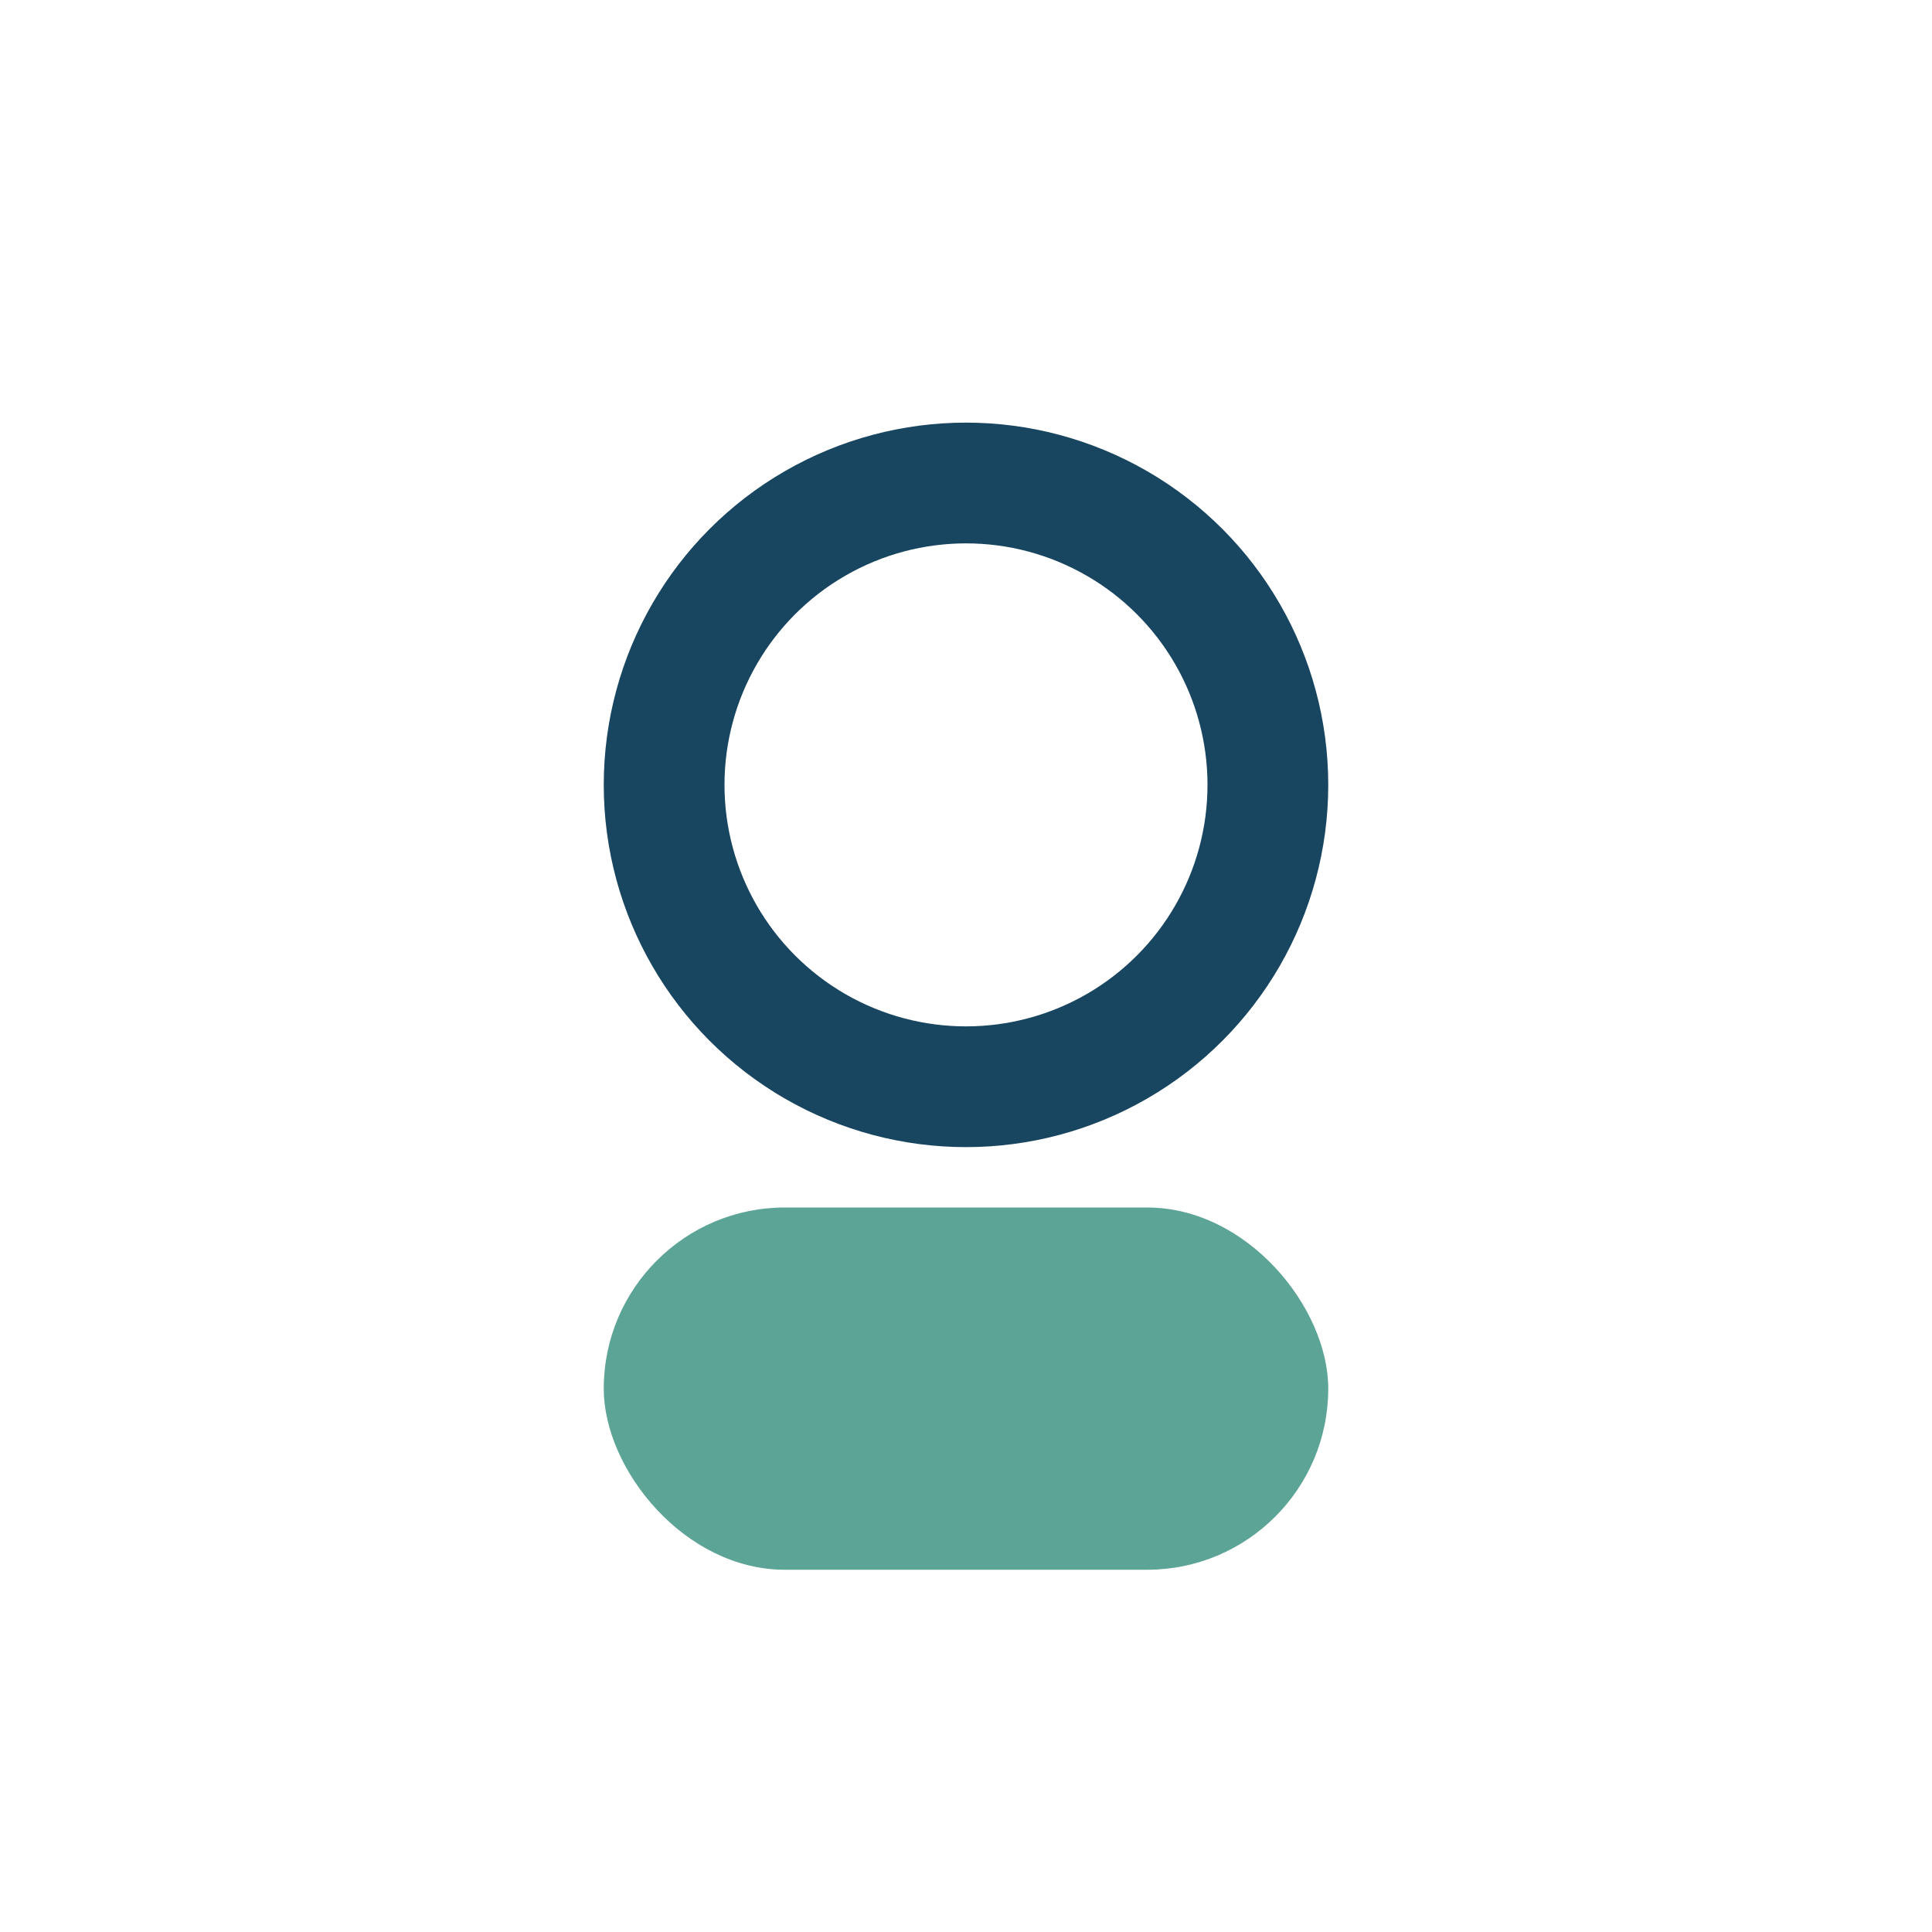<?xml version="1.0" encoding="UTF-8"?>
<svg xmlns="http://www.w3.org/2000/svg" width="32" height="32" viewBox="0 0 32 32"><circle cx="16" cy="13" r="5" fill="none" stroke="#184560" stroke-width="2"/><rect x="10" y="20" width="12" height="6" rx="3" fill="#5CA495"/></svg>
